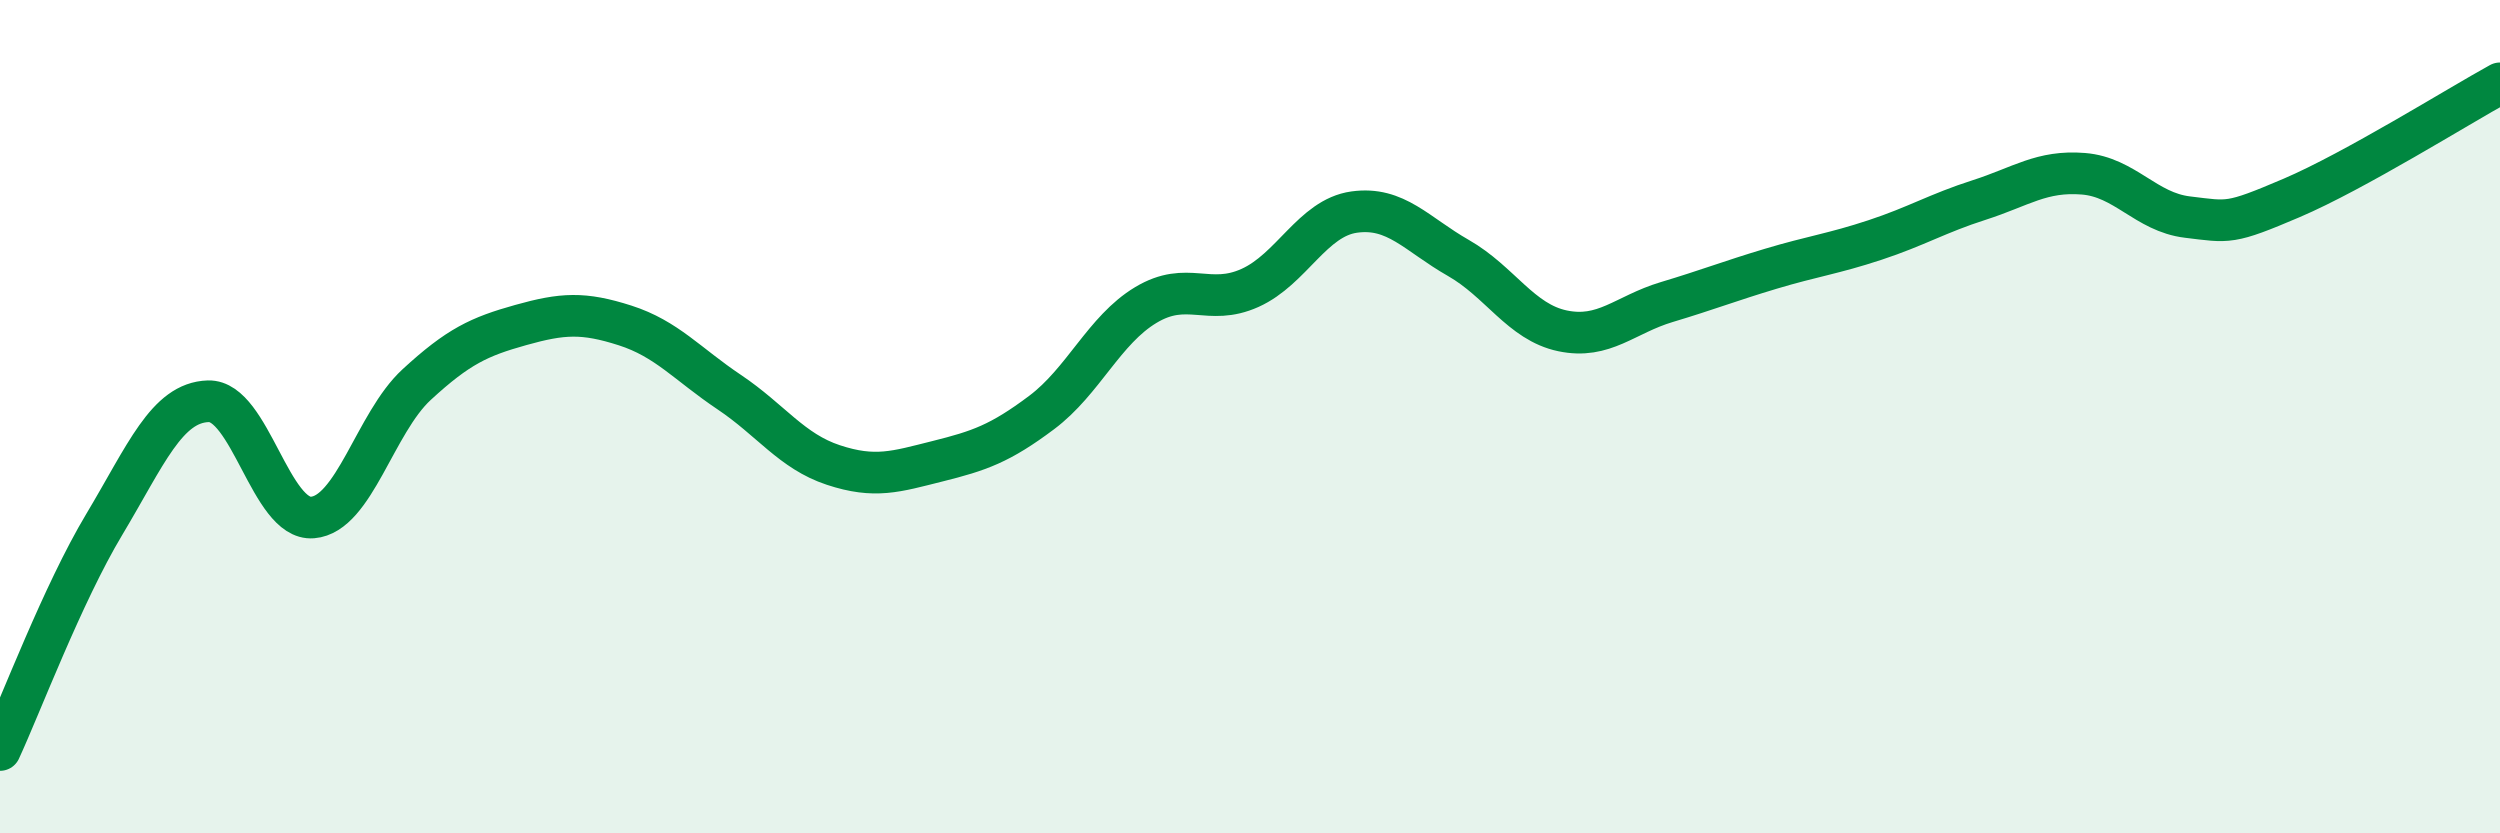 
    <svg width="60" height="20" viewBox="0 0 60 20" xmlns="http://www.w3.org/2000/svg">
      <path
        d="M 0,18 C 0.5,16.92 1.5,14.26 2.5,12.59 C 3.5,10.92 4,9.66 5,9.63 C 6,9.6 6.5,12.5 7.5,12.42 C 8.5,12.34 9,10.15 10,9.23 C 11,8.31 11.5,8.08 12.5,7.8 C 13.5,7.52 14,7.49 15,7.81 C 16,8.13 16.5,8.74 17.5,9.41 C 18.5,10.08 19,10.83 20,11.16 C 21,11.49 21.5,11.32 22.5,11.07 C 23.5,10.82 24,10.65 25,9.9 C 26,9.15 26.5,7.92 27.5,7.32 C 28.5,6.72 29,7.36 30,6.91 C 31,6.46 31.5,5.23 32.5,5.09 C 33.5,4.95 34,5.62 35,6.19 C 36,6.76 36.5,7.73 37.5,7.94 C 38.5,8.15 39,7.55 40,7.25 C 41,6.95 41.5,6.75 42.5,6.45 C 43.5,6.15 44,6.09 45,5.76 C 46,5.43 46.5,5.12 47.5,4.8 C 48.5,4.48 49,4.09 50,4.17 C 51,4.25 51.5,5.09 52.5,5.21 C 53.5,5.33 53.5,5.39 55,4.75 C 56.5,4.11 59,2.55 60,2L60 20L0 20Z"
        fill="#008740"
        opacity="0.1"
        stroke-linecap="round"
        stroke-linejoin="round"
      />
      <path
        d="M 0,18 C 0.5,16.92 1.5,14.26 2.5,12.59 C 3.5,10.92 4,9.66 5,9.63 C 6,9.6 6.5,12.5 7.5,12.42 C 8.5,12.34 9,10.15 10,9.23 C 11,8.31 11.5,8.08 12.5,7.8 C 13.5,7.52 14,7.49 15,7.81 C 16,8.13 16.5,8.74 17.5,9.41 C 18.5,10.08 19,10.83 20,11.16 C 21,11.49 21.5,11.32 22.5,11.07 C 23.5,10.82 24,10.65 25,9.9 C 26,9.15 26.5,7.92 27.5,7.32 C 28.5,6.72 29,7.36 30,6.91 C 31,6.46 31.5,5.23 32.5,5.09 C 33.5,4.95 34,5.62 35,6.19 C 36,6.76 36.5,7.73 37.5,7.94 C 38.5,8.15 39,7.55 40,7.25 C 41,6.95 41.5,6.75 42.5,6.45 C 43.5,6.15 44,6.09 45,5.76 C 46,5.43 46.5,5.12 47.5,4.8 C 48.5,4.48 49,4.09 50,4.17 C 51,4.25 51.5,5.09 52.5,5.21 C 53.5,5.33 53.5,5.39 55,4.75 C 56.5,4.11 59,2.55 60,2"
        stroke="#008740"
        stroke-width="1"
        fill="none"
        stroke-linecap="round"
        stroke-linejoin="round"
      />
    </svg>
  